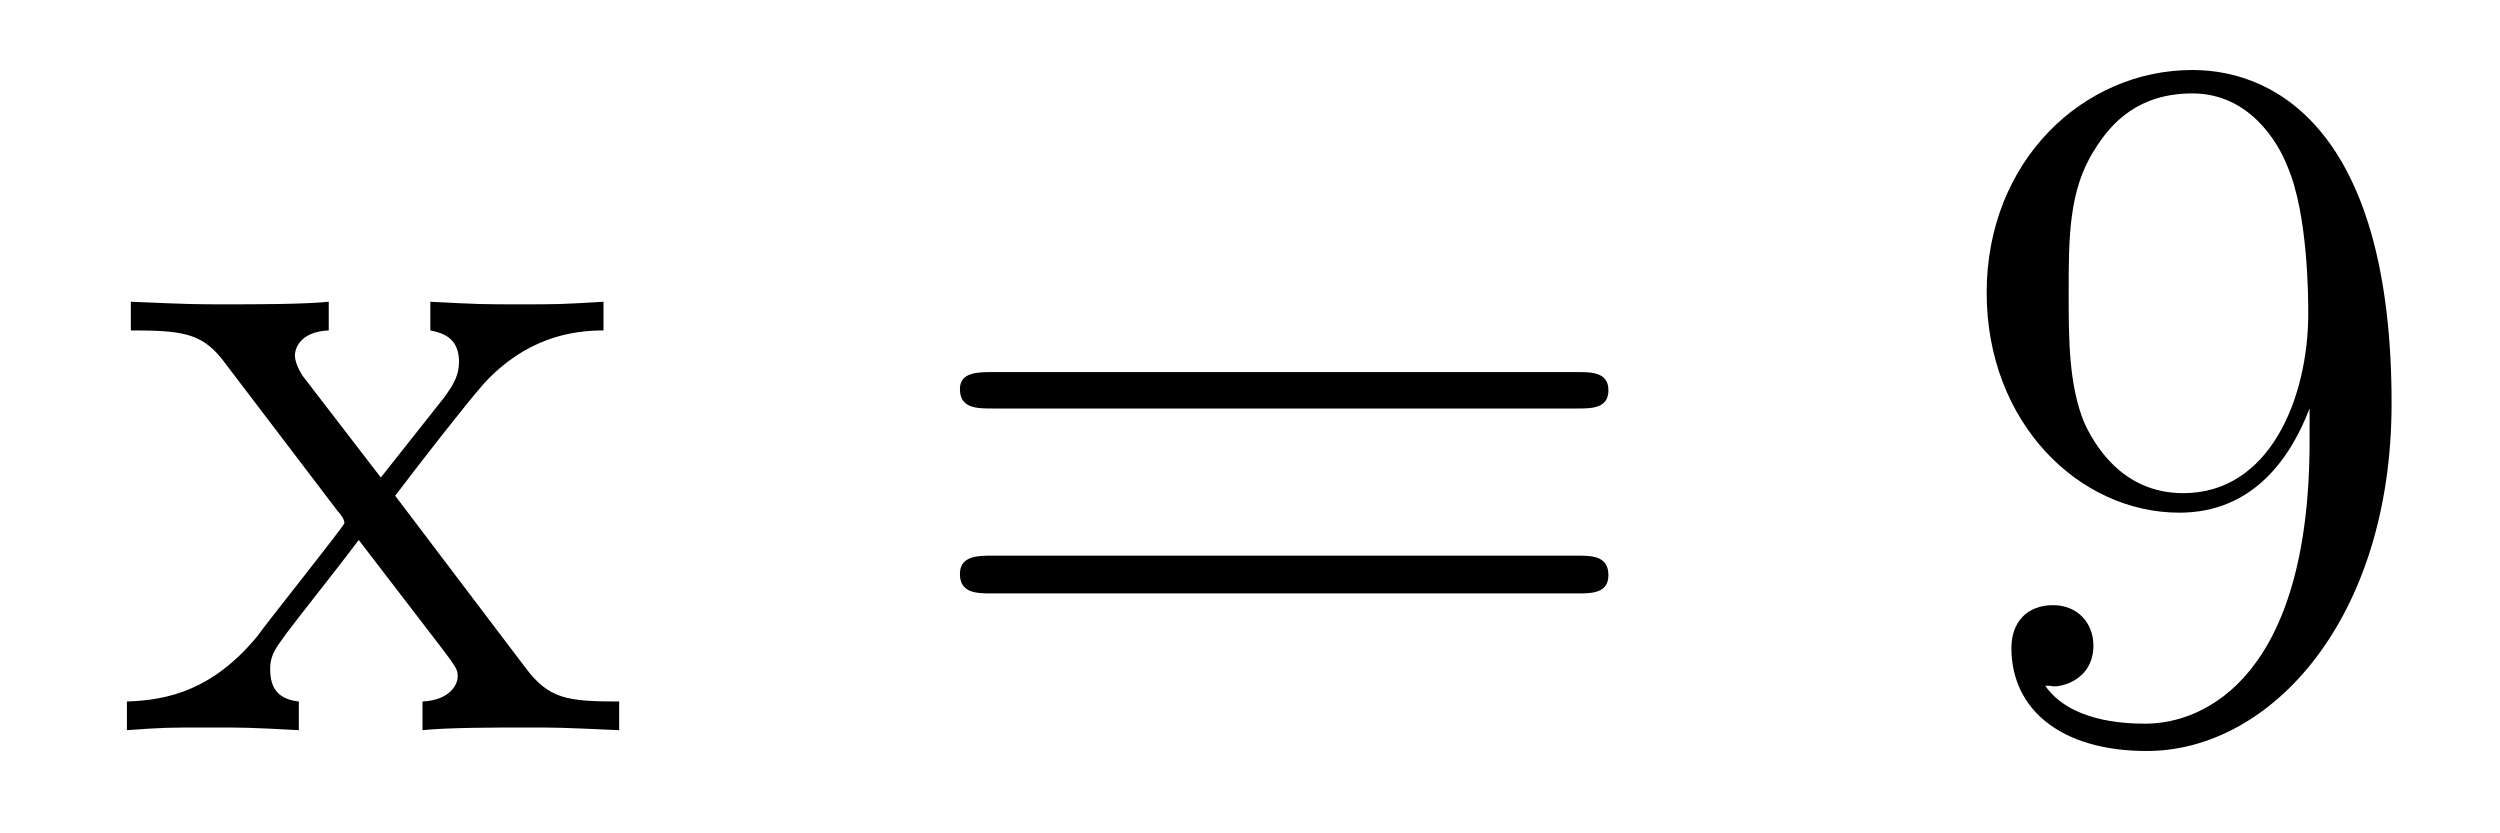 <?xml version='1.0'?>
<!-- This file was generated by dvisvgm 1.9.2 -->
<svg height='10pt' version='1.1' viewBox='0 -10 30 10' width='30pt' xmlns='http://www.w3.org/2000/svg' xmlns:xlink='http://www.w3.org/1999/xlink'>
<g id='page1'>
<g transform='matrix(1 0 0 1 -127 653)'>
<path d='M131.742 -657.051C132.086 -657.504 132.586 -658.145 132.805 -658.395C133.305 -658.941 133.852 -659.035 134.242 -659.035V-659.379C133.727 -659.348 133.695 -659.348 133.242 -659.348C132.789 -659.348 132.758 -659.348 132.164 -659.379V-659.035C132.32 -659.004 132.508 -658.941 132.508 -658.66C132.508 -658.457 132.398 -658.332 132.336 -658.238L131.57 -657.27L130.633 -658.488C130.602 -658.535 130.539 -658.644 130.539 -658.738C130.539 -658.801 130.586 -659.019 130.945 -659.035V-659.379C130.648 -659.348 130.039 -659.348 129.727 -659.348C129.336 -659.348 129.305 -659.348 128.57 -659.379V-659.035C129.18 -659.035 129.414 -659.004 129.664 -658.691L131.055 -656.863C131.086 -656.832 131.133 -656.769 131.133 -656.723C131.133 -656.691 130.195 -655.52 130.086 -655.363C129.555 -654.723 129.023 -654.598 128.523 -654.582V-654.238C128.977 -654.27 128.992 -654.27 129.508 -654.27C129.961 -654.27 129.977 -654.27 130.586 -654.238V-654.582C130.289 -654.613 130.242 -654.801 130.242 -654.973C130.242 -655.16 130.336 -655.254 130.445 -655.41C130.633 -655.66 131.023 -656.145 131.305 -656.52L132.289 -655.238C132.492 -654.973 132.492 -654.957 132.492 -654.879C132.492 -654.785 132.398 -654.598 132.07 -654.582V-654.238C132.383 -654.27 132.961 -654.27 133.305 -654.27C133.695 -654.27 133.711 -654.27 134.43 -654.238V-654.582C133.805 -654.582 133.586 -654.613 133.305 -654.988L131.742 -657.051ZM134.516 -654.238' fill-rule='evenodd'/>
<path d='M145.926 -658.098C146.098 -658.098 146.301 -658.098 146.301 -658.316C146.301 -658.535 146.098 -658.535 145.926 -658.535H138.91C138.738 -658.535 138.519 -658.535 138.519 -658.332C138.519 -658.098 138.723 -658.098 138.91 -658.098H145.926ZM145.926 -655.879C146.098 -655.879 146.301 -655.879 146.301 -656.098C146.301 -656.332 146.098 -656.332 145.926 -656.332H138.91C138.738 -656.332 138.519 -656.332 138.519 -656.113C138.519 -655.879 138.723 -655.879 138.91 -655.879H145.926ZM146.996 -654.238' fill-rule='evenodd'/>
<path d='M154.715 -657.707C154.715 -654.894 153.465 -654.316 152.746 -654.316C152.465 -654.316 151.84 -654.348 151.543 -654.77H151.605C151.684 -654.738 152.121 -654.816 152.121 -655.254C152.121 -655.52 151.934 -655.738 151.637 -655.738C151.324 -655.738 151.137 -655.535 151.137 -655.223C151.137 -654.488 151.731 -653.988 152.762 -653.988C154.246 -653.988 155.699 -655.566 155.699 -658.16C155.699 -661.363 154.356 -662.16 153.309 -662.16C151.996 -662.16 150.84 -661.066 150.84 -659.488C150.84 -657.926 151.949 -656.848 153.152 -656.848C154.027 -656.848 154.48 -657.488 154.715 -658.098V-657.707ZM153.199 -657.082C152.449 -657.082 152.121 -657.691 152.012 -657.926C151.824 -658.379 151.824 -658.941 151.824 -659.488C151.824 -660.144 151.824 -660.723 152.137 -661.207C152.34 -661.535 152.668 -661.879 153.309 -661.879C153.996 -661.879 154.34 -661.285 154.449 -661.004C154.699 -660.426 154.699 -659.41 154.699 -659.238C154.699 -658.238 154.246 -657.082 153.199 -657.082ZM156.234 -654.238' fill-rule='evenodd'/>
</g>
</g>
</svg>
